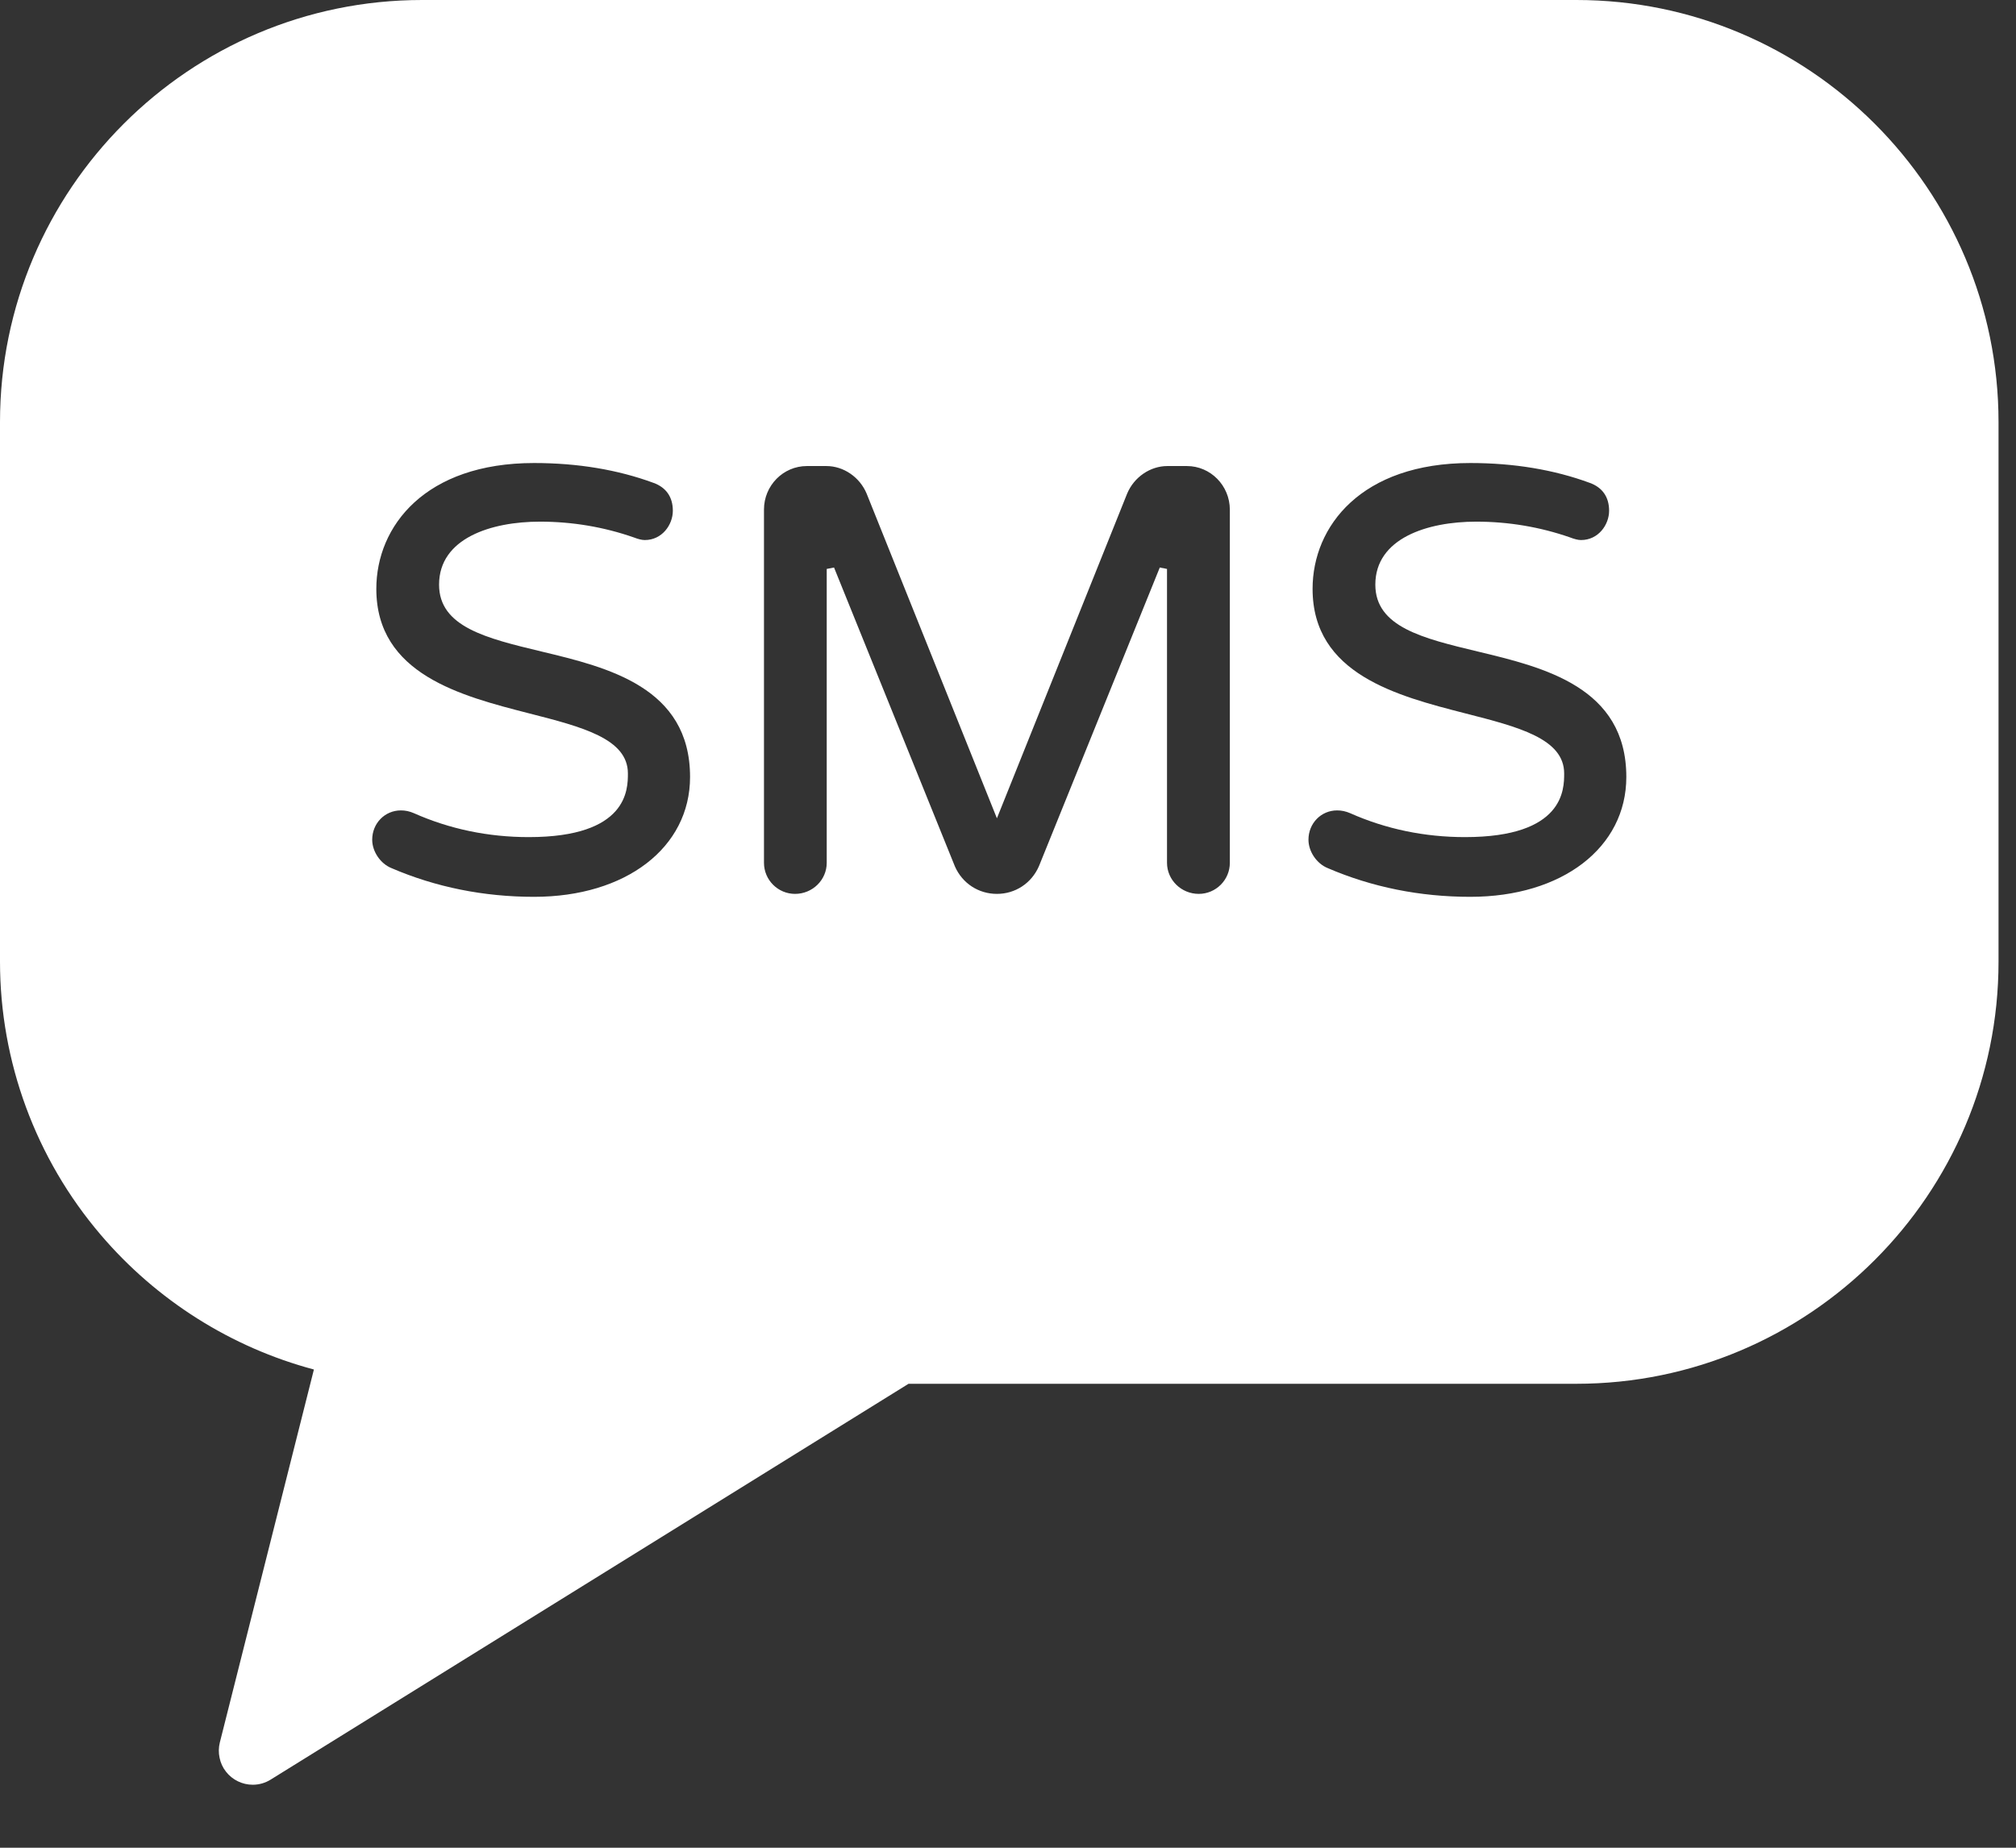 <?xml version="1.0" encoding="UTF-8"?> <svg xmlns="http://www.w3.org/2000/svg" width="24" height="22" viewBox="0 0 24 22" fill="none"><rect x="0" y="0" width="24" height="22" fill="#333333" stroke="none"/> <path fill-rule="evenodd" clip-rule="evenodd" d="M18.767 0H5.025C2.254 0 0 2.254 0 5.025V11.451C0 12.64 0.425 13.795 1.198 14.701C1.865 15.484 2.754 16.044 3.737 16.306L2.617 20.747C2.602 20.807 2.601 20.869 2.614 20.929C2.626 20.989 2.652 21.046 2.69 21.094C2.728 21.143 2.776 21.182 2.832 21.209C2.887 21.236 2.947 21.25 3.009 21.25C3.084 21.25 3.158 21.229 3.222 21.189L10.816 16.476H18.766C21.537 16.476 23.792 14.222 23.792 11.451V5.025C23.792 2.254 21.537 0 18.767 0ZM5.227 6.961C5.227 7.465 5.792 7.6 6.445 7.757C7.234 7.946 8.215 8.182 8.215 9.251C8.215 10.092 7.451 10.678 6.358 10.678C5.759 10.678 5.187 10.563 4.66 10.336C4.529 10.283 4.431 10.139 4.431 9.998C4.431 9.803 4.581 9.649 4.773 9.649C4.827 9.649 4.876 9.66 4.927 9.682C5.352 9.871 5.812 9.967 6.295 9.967C7.475 9.967 7.475 9.397 7.475 9.209C7.475 8.795 6.93 8.655 6.3 8.494C5.489 8.286 4.48 8.028 4.48 7.011C4.48 6.265 5.061 5.513 6.358 5.513C6.878 5.513 7.356 5.593 7.779 5.749C7.93 5.803 8.01 5.918 8.01 6.081C8.01 6.248 7.882 6.43 7.676 6.43C7.64 6.43 7.598 6.419 7.543 6.398C7.187 6.274 6.812 6.211 6.428 6.211C5.848 6.211 5.227 6.408 5.227 6.961ZM14.13 5.549H13.897C13.693 5.549 13.5 5.681 13.418 5.878L11.868 9.743L10.317 5.877C10.235 5.681 10.043 5.549 9.838 5.549H9.606C9.324 5.549 9.095 5.781 9.095 6.067V10.273C9.095 10.477 9.261 10.643 9.465 10.643C9.673 10.643 9.842 10.477 9.842 10.273V6.774L9.929 6.757L11.368 10.316C11.457 10.518 11.649 10.643 11.868 10.643C12.087 10.643 12.279 10.517 12.368 10.314L13.807 6.757L13.893 6.774V10.273C13.893 10.477 14.063 10.643 14.271 10.643C14.475 10.643 14.641 10.477 14.641 10.273V6.067C14.64 5.781 14.411 5.549 14.13 5.549ZM17.591 7.757C18.38 7.946 19.361 8.182 19.361 9.251C19.361 10.092 18.597 10.678 17.504 10.678C16.904 10.678 16.333 10.563 15.806 10.336C15.675 10.283 15.577 10.139 15.577 9.998C15.577 9.803 15.727 9.649 15.918 9.649C15.972 9.649 16.022 9.66 16.073 9.682C16.498 9.871 16.958 9.967 17.441 9.967C18.621 9.967 18.621 9.397 18.621 9.209C18.621 8.795 18.076 8.655 17.445 8.494C16.635 8.286 15.626 8.028 15.626 7.011C15.626 6.265 16.207 5.513 17.504 5.513C18.024 5.513 18.502 5.593 18.925 5.749C19.076 5.803 19.156 5.918 19.156 6.081C19.156 6.248 19.028 6.43 18.822 6.43C18.786 6.43 18.744 6.419 18.689 6.398C18.332 6.274 17.958 6.211 17.574 6.211C16.994 6.211 16.373 6.408 16.373 6.961C16.373 7.465 16.938 7.6 17.591 7.757Z" fill="white"></path> </svg> 